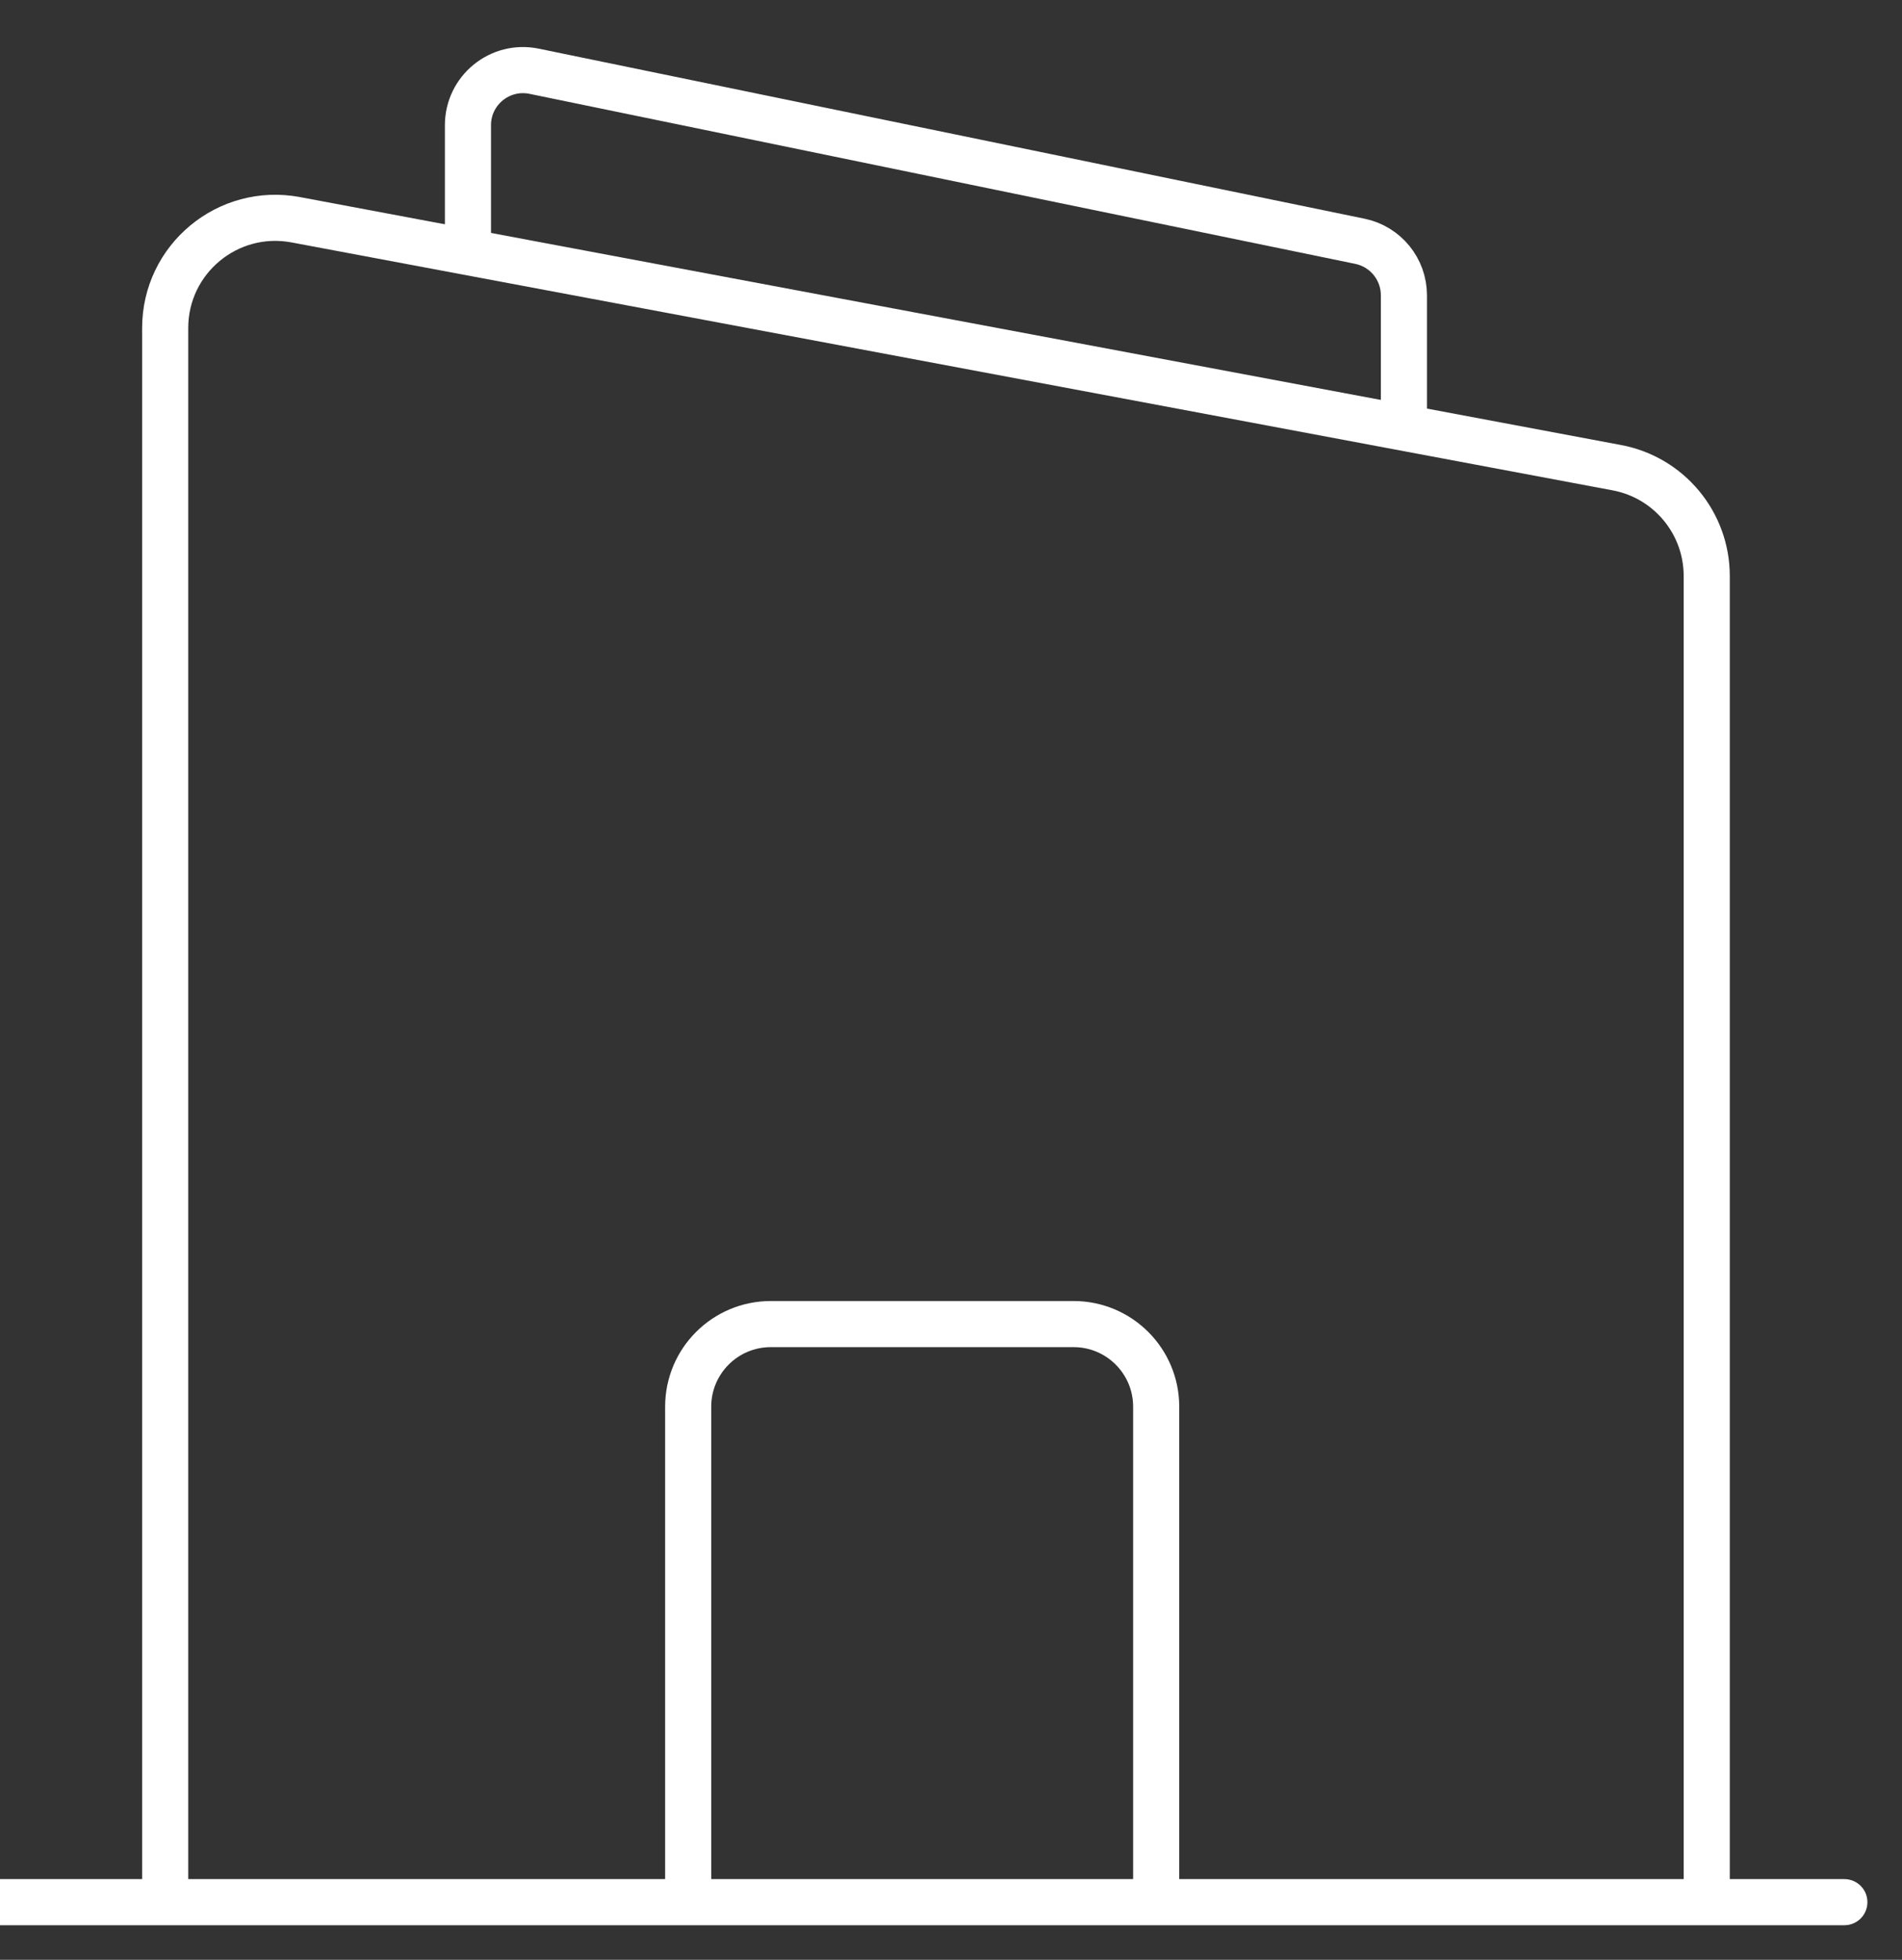 <svg width="33" height="34" viewBox="0 0 33 34" fill="none" xmlns="http://www.w3.org/2000/svg">
<rect x="0" y="0" width="33" height="34" fill="#333333" stroke="none"/>
<path d="M2.866 33V5.69C2.866 4.494 3.953 3.592 5.129 3.812L28.054 8.114C28.957 8.284 29.612 9.073 29.612 9.992V33" stroke="white" stroke-width="0.8"/>
<path d="M32 33.4C32.221 33.4 32.4 33.221 32.4 33C32.4 32.779 32.221 32.6 32 32.6V33.4ZM0 33.4H32V32.6H0V33.4Z" fill="white"/>
<path d="M8.119 4.343V2.172C8.119 1.567 8.674 1.114 9.267 1.236L23.595 4.186C24.039 4.278 24.358 4.669 24.358 5.122V7.687" stroke="white" stroke-width="0.8"/>
<path d="M11.94 32.762V24.404C11.94 23.612 12.582 22.971 13.373 22.971H18.627C19.418 22.971 20.06 23.612 20.06 24.404V32.762" stroke="white" stroke-width="0.8"/>
</svg>
